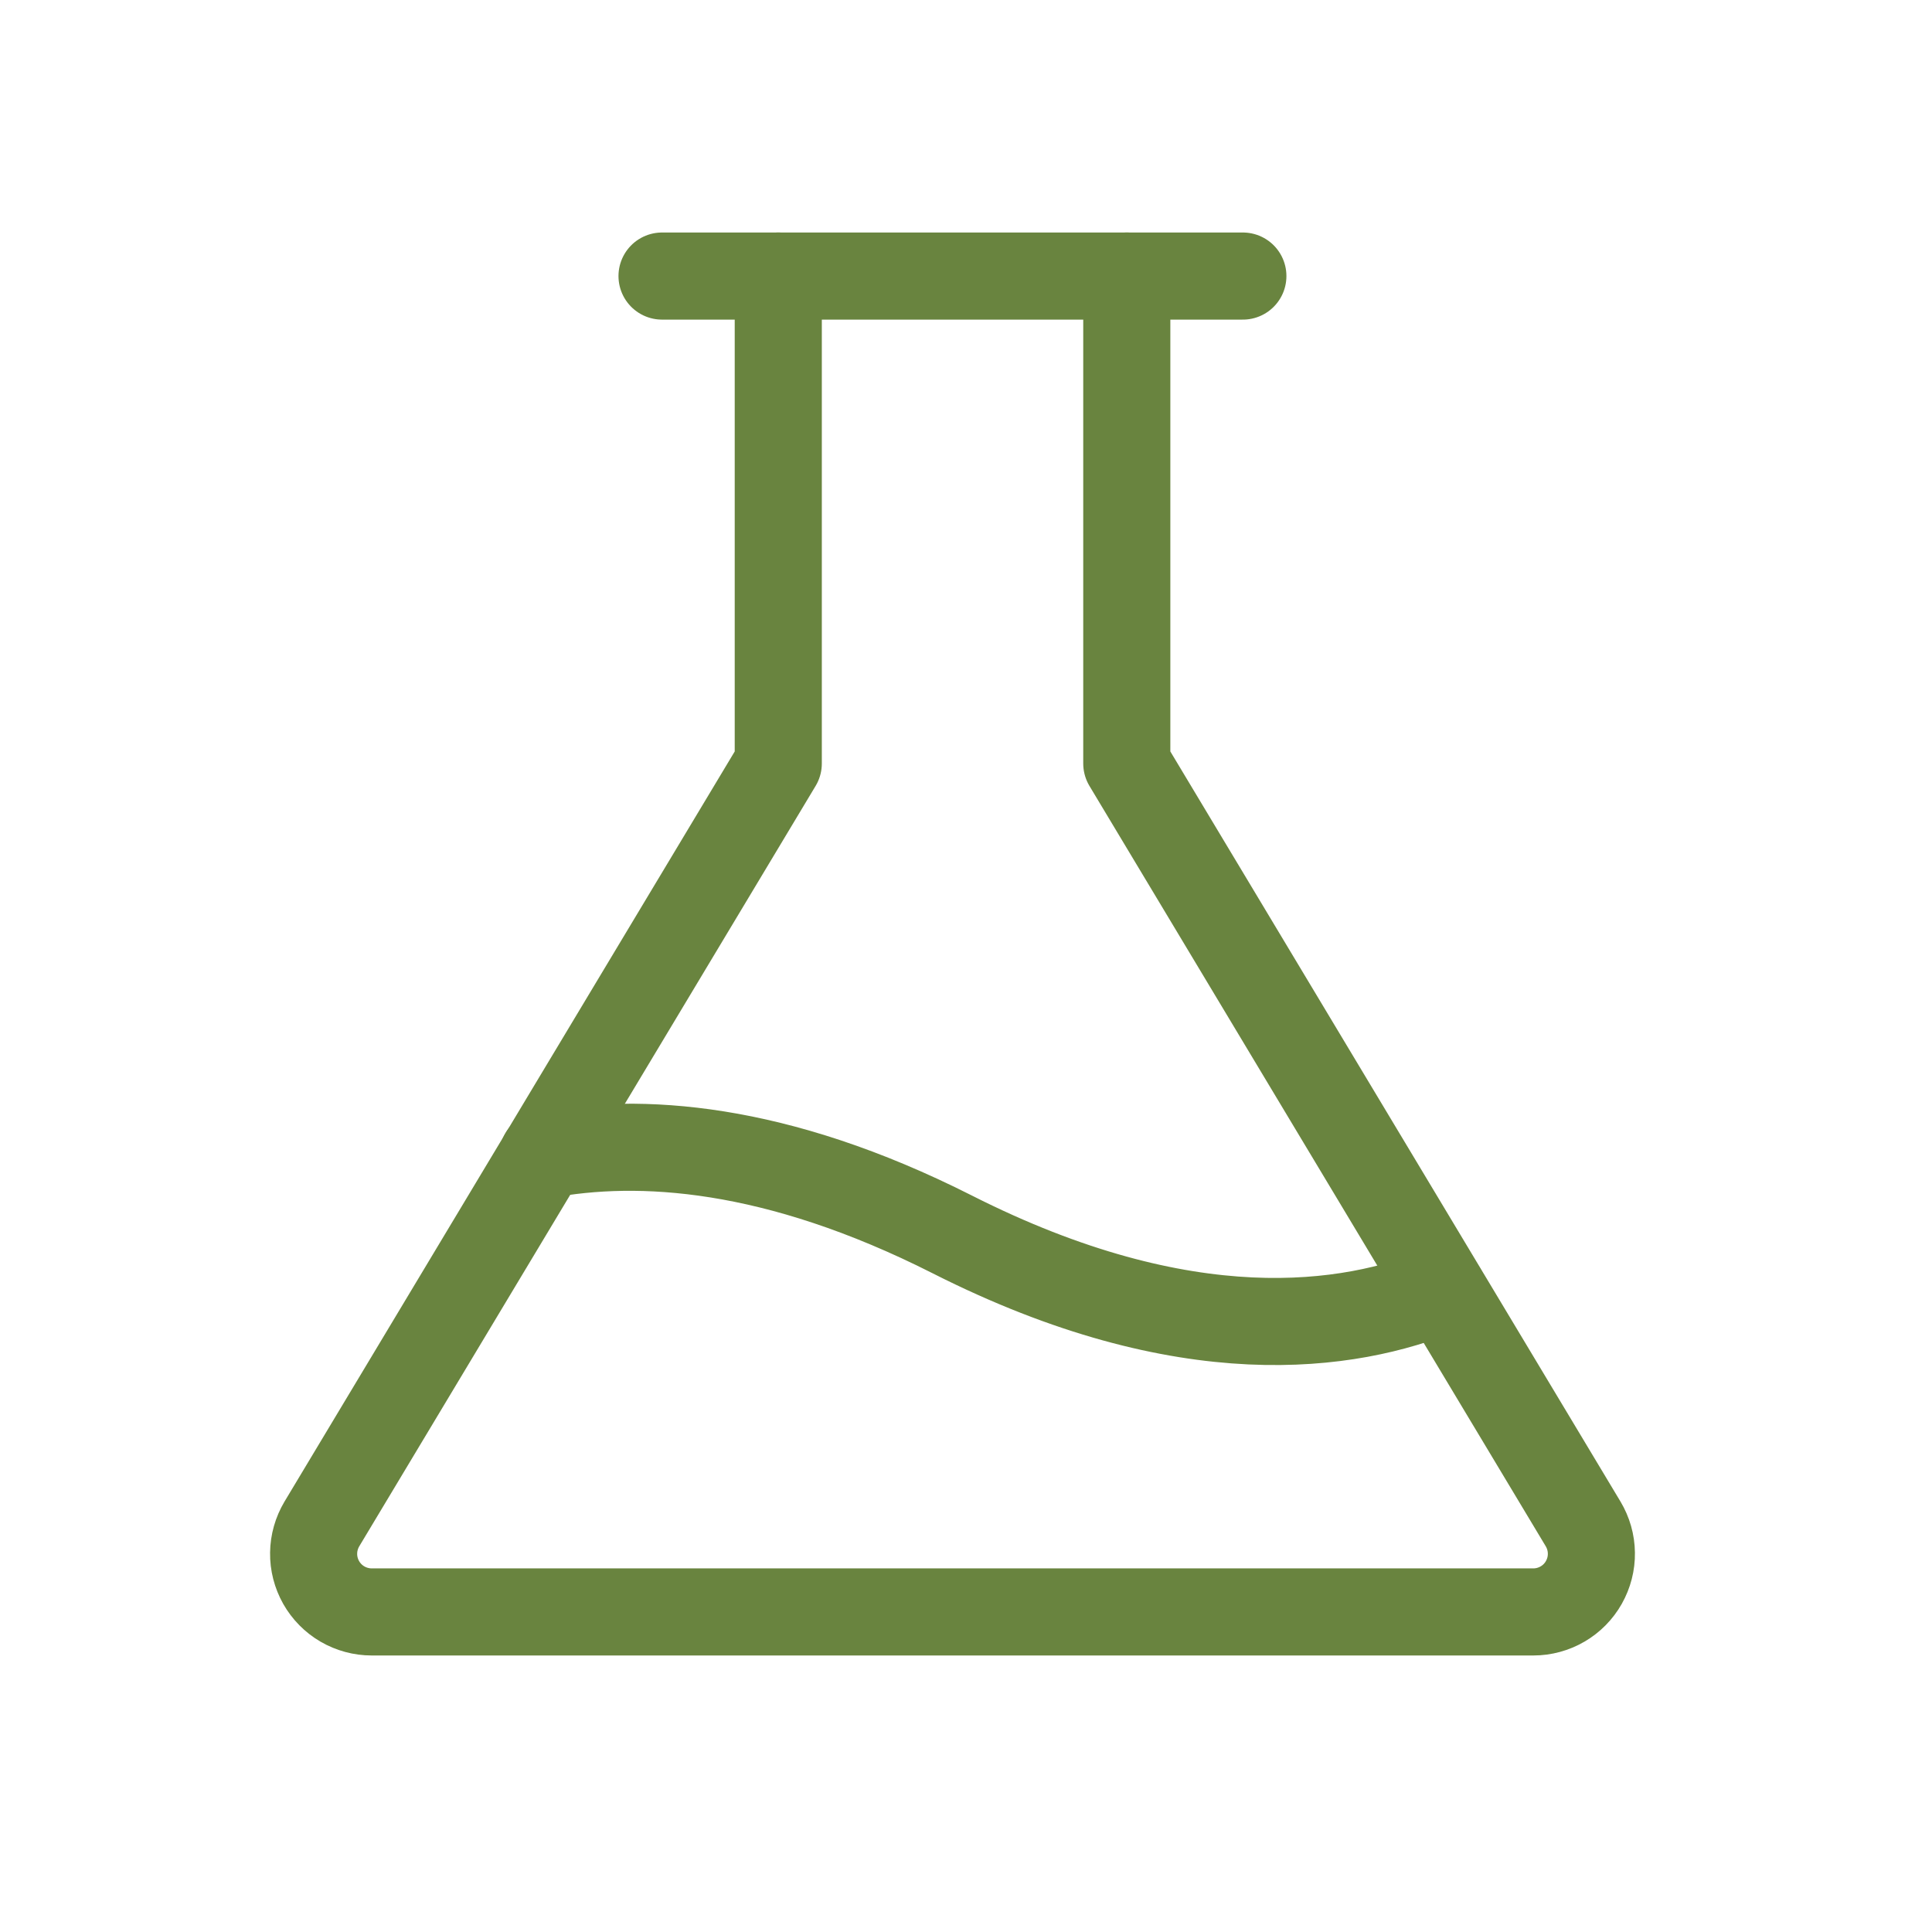 <svg xmlns="http://www.w3.org/2000/svg" fill="none" viewBox="0 0 36 36" height="36" width="36">
<mask height="36" width="36" y="0" x="0" maskUnits="userSpaceOnUse" style="mask-type:luminance" id="mask0_833_4">
<path fill="white" d="M35.062 0.814H0.43V35.447H35.062V0.814Z"></path>
</mask>
<g mask="url(#mask0_833_4)">
<path stroke-linejoin="round" stroke-linecap="round" stroke-width="1.623" stroke="#69843F" d="M12.336 5.144H23.159"></path>
<path stroke-linejoin="round" stroke-linecap="round" stroke-width="1.623" stroke="#69843F" d="M20.996 5.144V14.227L29.499 28.396C29.597 28.56 29.651 28.748 29.653 28.939C29.656 29.131 29.607 29.319 29.513 29.486C29.419 29.653 29.282 29.792 29.117 29.888C28.951 29.985 28.763 30.036 28.572 30.036H6.926C6.735 30.036 6.547 29.985 6.381 29.889C6.215 29.792 6.079 29.654 5.984 29.487C5.89 29.32 5.841 29.131 5.844 28.94C5.846 28.748 5.9 28.561 5.998 28.396L14.502 14.227V5.144"></path>
<path stroke-linejoin="round" stroke-linecap="round" stroke-width="1.623" stroke="#69843F" d="M10.117 21.524C11.907 21.188 14.446 21.333 17.743 23.001C22.106 25.21 25.15 24.747 26.875 24.036"></path>
</g>
</svg>
